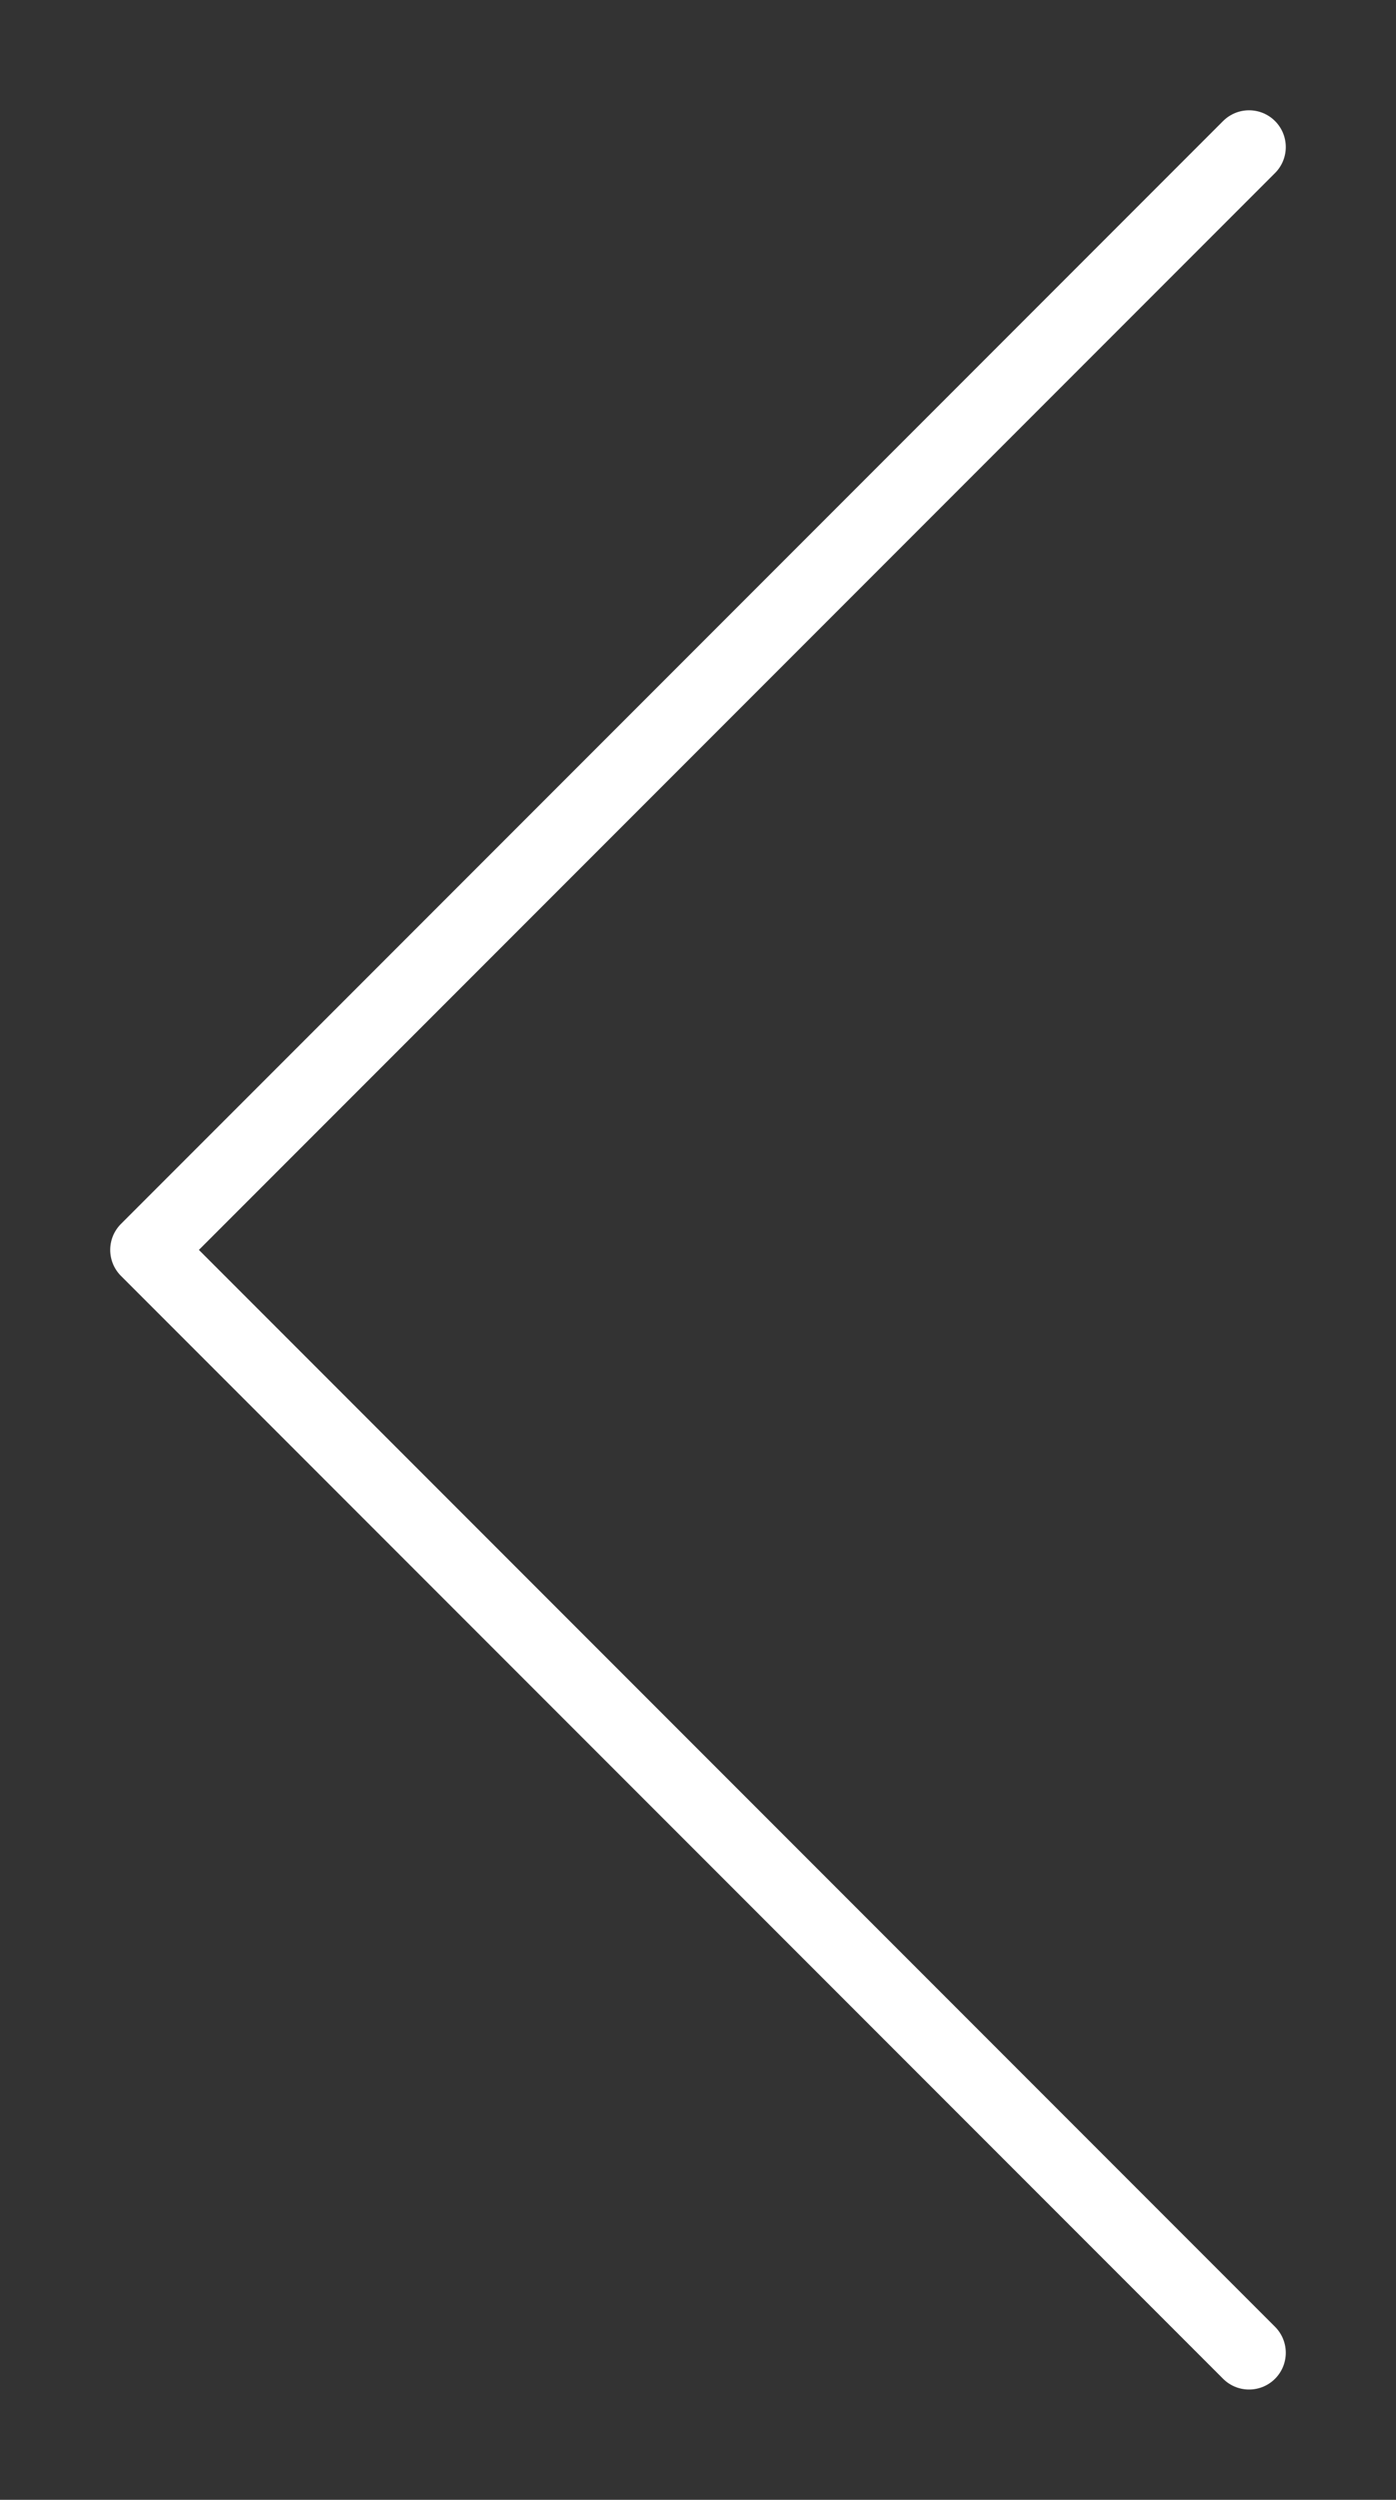 <?xml version="1.0" encoding="UTF-8"?> <svg xmlns="http://www.w3.org/2000/svg" width="76" height="136" viewBox="0 0 76 136" fill="none"><rect x="0" y="0" width="76" height="136" fill="#333333" stroke="none"/> <path d="M68 8L8 68L68 128" stroke="white" stroke-width="4" stroke-linecap="round" stroke-linejoin="round"></path> </svg> 